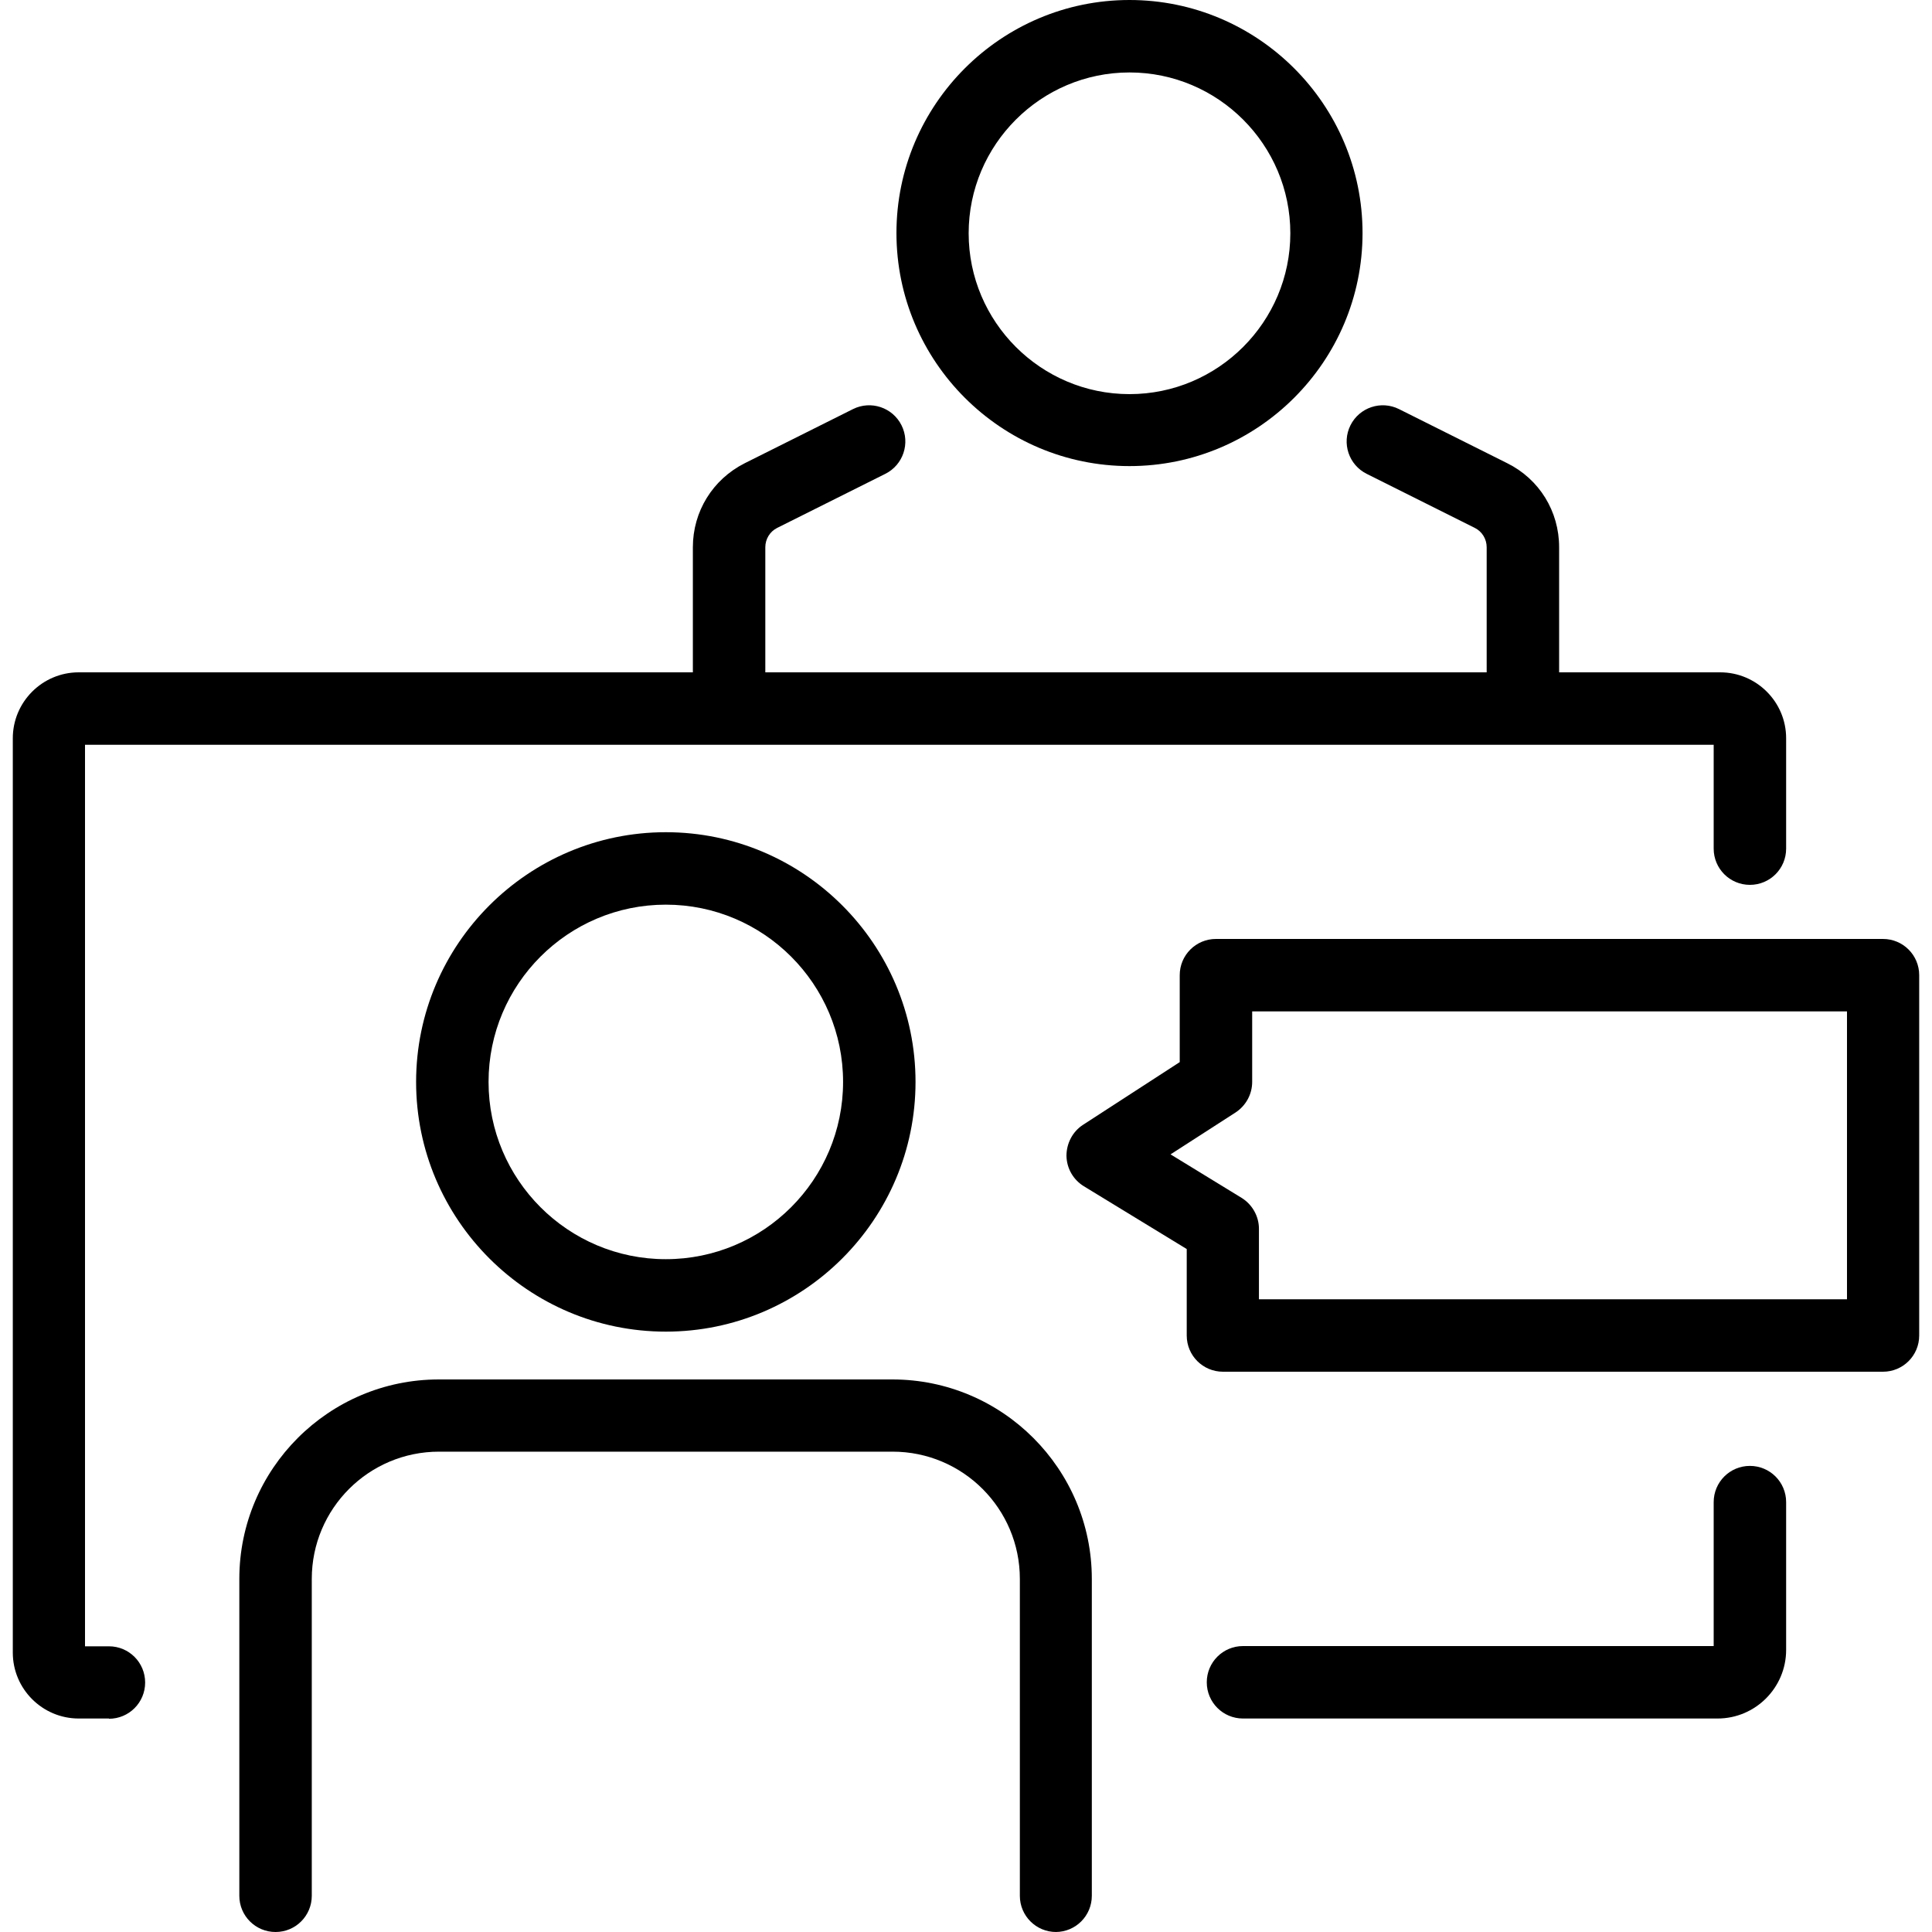 <?xml version="1.0" encoding="UTF-8"?>
<svg id="_レイヤー_1" data-name="レイヤー 1" xmlns="http://www.w3.org/2000/svg" viewBox="0 0 80 80">
  <path d="M4.51,71.16h-1.25c-1.5,0-2.73-1.22-2.73-2.73V30.57c0-1.5,1.22-2.73,2.73-2.73h67.97c1.5,0,2.73,1.22,2.73,2.73v4.57c0,.83-.67,1.5-1.5,1.5s-1.5-.67-1.5-1.5v-4.3H3.52v37.33h.99c.83,0,1.5.67,1.5,1.5s-.67,1.5-1.5,1.5Z"/>
  <path d="M43.73,80c-.83,0-1.5-.67-1.5-1.5v-13.12c0-2.91-2.36-5.27-5.27-5.27h-18.78c-2.91,0-5.27,2.36-5.27,5.27v13.12c0,.83-.67,1.5-1.5,1.5s-1.5-.67-1.5-1.5v-13.12c0-4.56,3.71-8.26,8.26-8.26h18.78c4.56,0,8.26,3.71,8.26,8.26v13.12c0,.83-.67,1.5-1.5,1.5Z"/>
  <path d="M27.57,55.14c-5.7,0-10.34-4.64-10.34-10.34s4.64-10.34,10.34-10.34,10.34,4.64,10.34,10.34-4.64,10.34-10.34,10.34ZM27.57,37.46c-4.05,0-7.34,3.29-7.34,7.34s3.29,7.34,7.34,7.34,7.34-3.29,7.34-7.34-3.29-7.34-7.34-7.34Z"/>
  <path d="M63.06,29.45c-.83,0-1.5-.67-1.5-1.5v-5.29c0-.34-.19-.65-.49-.8l-4.48-2.24c-.74-.37-1.04-1.27-.67-2.01.37-.74,1.27-1.04,2.01-.67l4.48,2.24c1.33.66,2.15,1.99,2.15,3.48v5.29c0,.83-.67,1.5-1.5,1.5Z"/>
  <path d="M30.19,29.45c-.83,0-1.5-.67-1.5-1.5v-5.29c0-1.48.82-2.81,2.15-3.48l4.48-2.24c.74-.37,1.64-.07,2.01.67.37.74.07,1.64-.67,2.01l-4.48,2.24c-.3.15-.49.46-.49.8v5.29c0,.83-.67,1.5-1.5,1.5Z"/>
  <path d="M46.77,19.3c-5.32,0-9.65-4.33-9.65-9.65S41.45,0,46.77,0s9.65,4.33,9.65,9.65-4.33,9.65-9.65,9.65ZM46.77,3c-3.67,0-6.66,2.99-6.66,6.66s2.99,6.66,6.66,6.66,6.66-2.99,6.66-6.66-2.99-6.66-6.66-6.66Z"/>
  <path d="M77.98,56.8h-27.34c-.83,0-1.5-.67-1.5-1.5v-3.58l-4.26-2.6c-.44-.27-.71-.74-.72-1.26,0-.51.25-1,.68-1.28l4.01-2.6v-3.6c0-.83.67-1.5,1.5-1.5h27.62c.83,0,1.5.67,1.5,1.5v14.92c0,.83-.67,1.5-1.5,1.5ZM52.13,53.8h24.35v-11.92h-24.63v2.92c0,.51-.26.98-.68,1.26l-2.7,1.74,2.94,1.8c.44.27.72.76.72,1.28v2.92Z"/>
  <path d="M71.12,71.16h-19.65c-.83,0-1.5-.67-1.5-1.5s.67-1.5,1.5-1.5h19.49v-5.96c0-.83.67-1.5,1.5-1.5s1.5.67,1.5,1.5v6.12c0,1.56-1.27,2.84-2.84,2.84Z"/>
</svg>